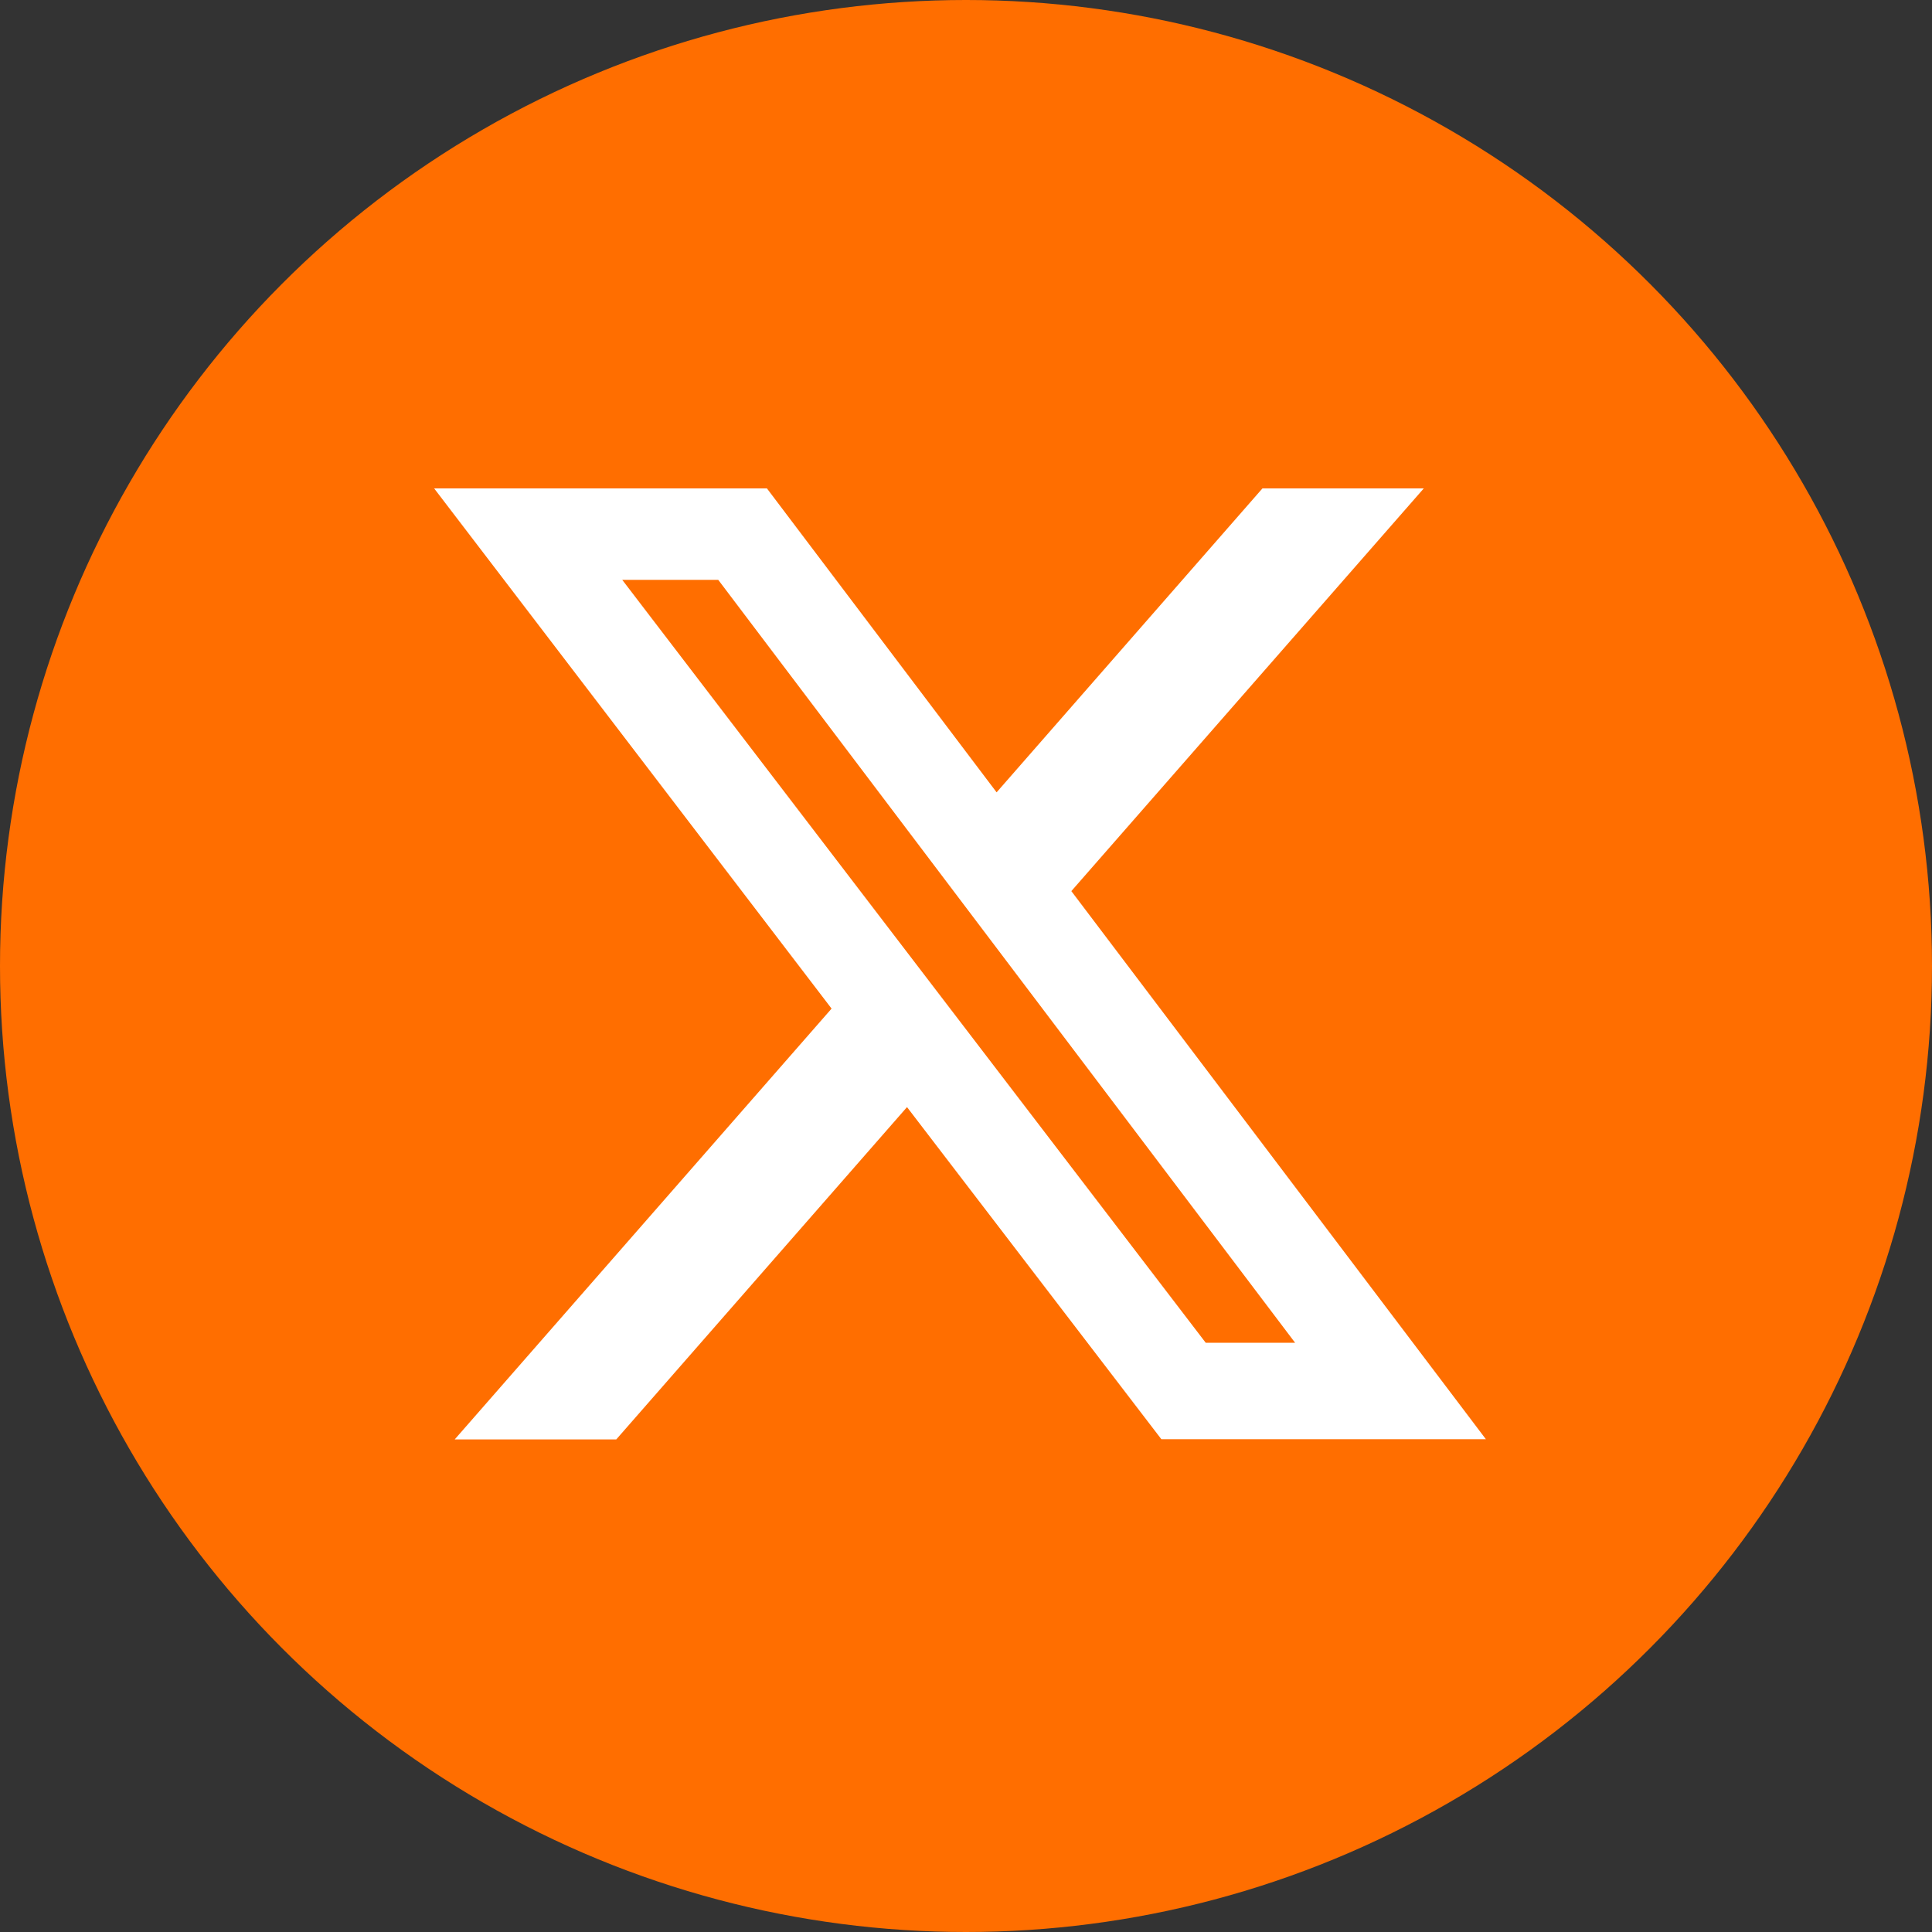 <svg xmlns="http://www.w3.org/2000/svg" width="35.6" height="35.6" viewBox="0 0 35.6 35.6">
  <rect x="0" y="0" width="35.6" height="35.6" fill="#333333" stroke="none"/>
  <g id="Grupo_552" data-name="Grupo 552" transform="translate(-399 -7883)">
    <circle id="Elipse_25" data-name="Elipse 25" cx="17.8" cy="17.8" r="17.8" transform="translate(399 7883)" fill="#ff6e00"/>
    <path id="x" d="M42.062,48h2.973l-6.494,7.42,7.639,10.1H40.2L35.513,59.4l-5.357,6.123H27.179l6.944-7.938L26.8,48h6.132l4.232,5.6ZM41.017,63.742h1.647L32.035,49.685H30.266Z" transform="translate(380.2 7844)" fill="#fff"/>
  </g>
</svg>

